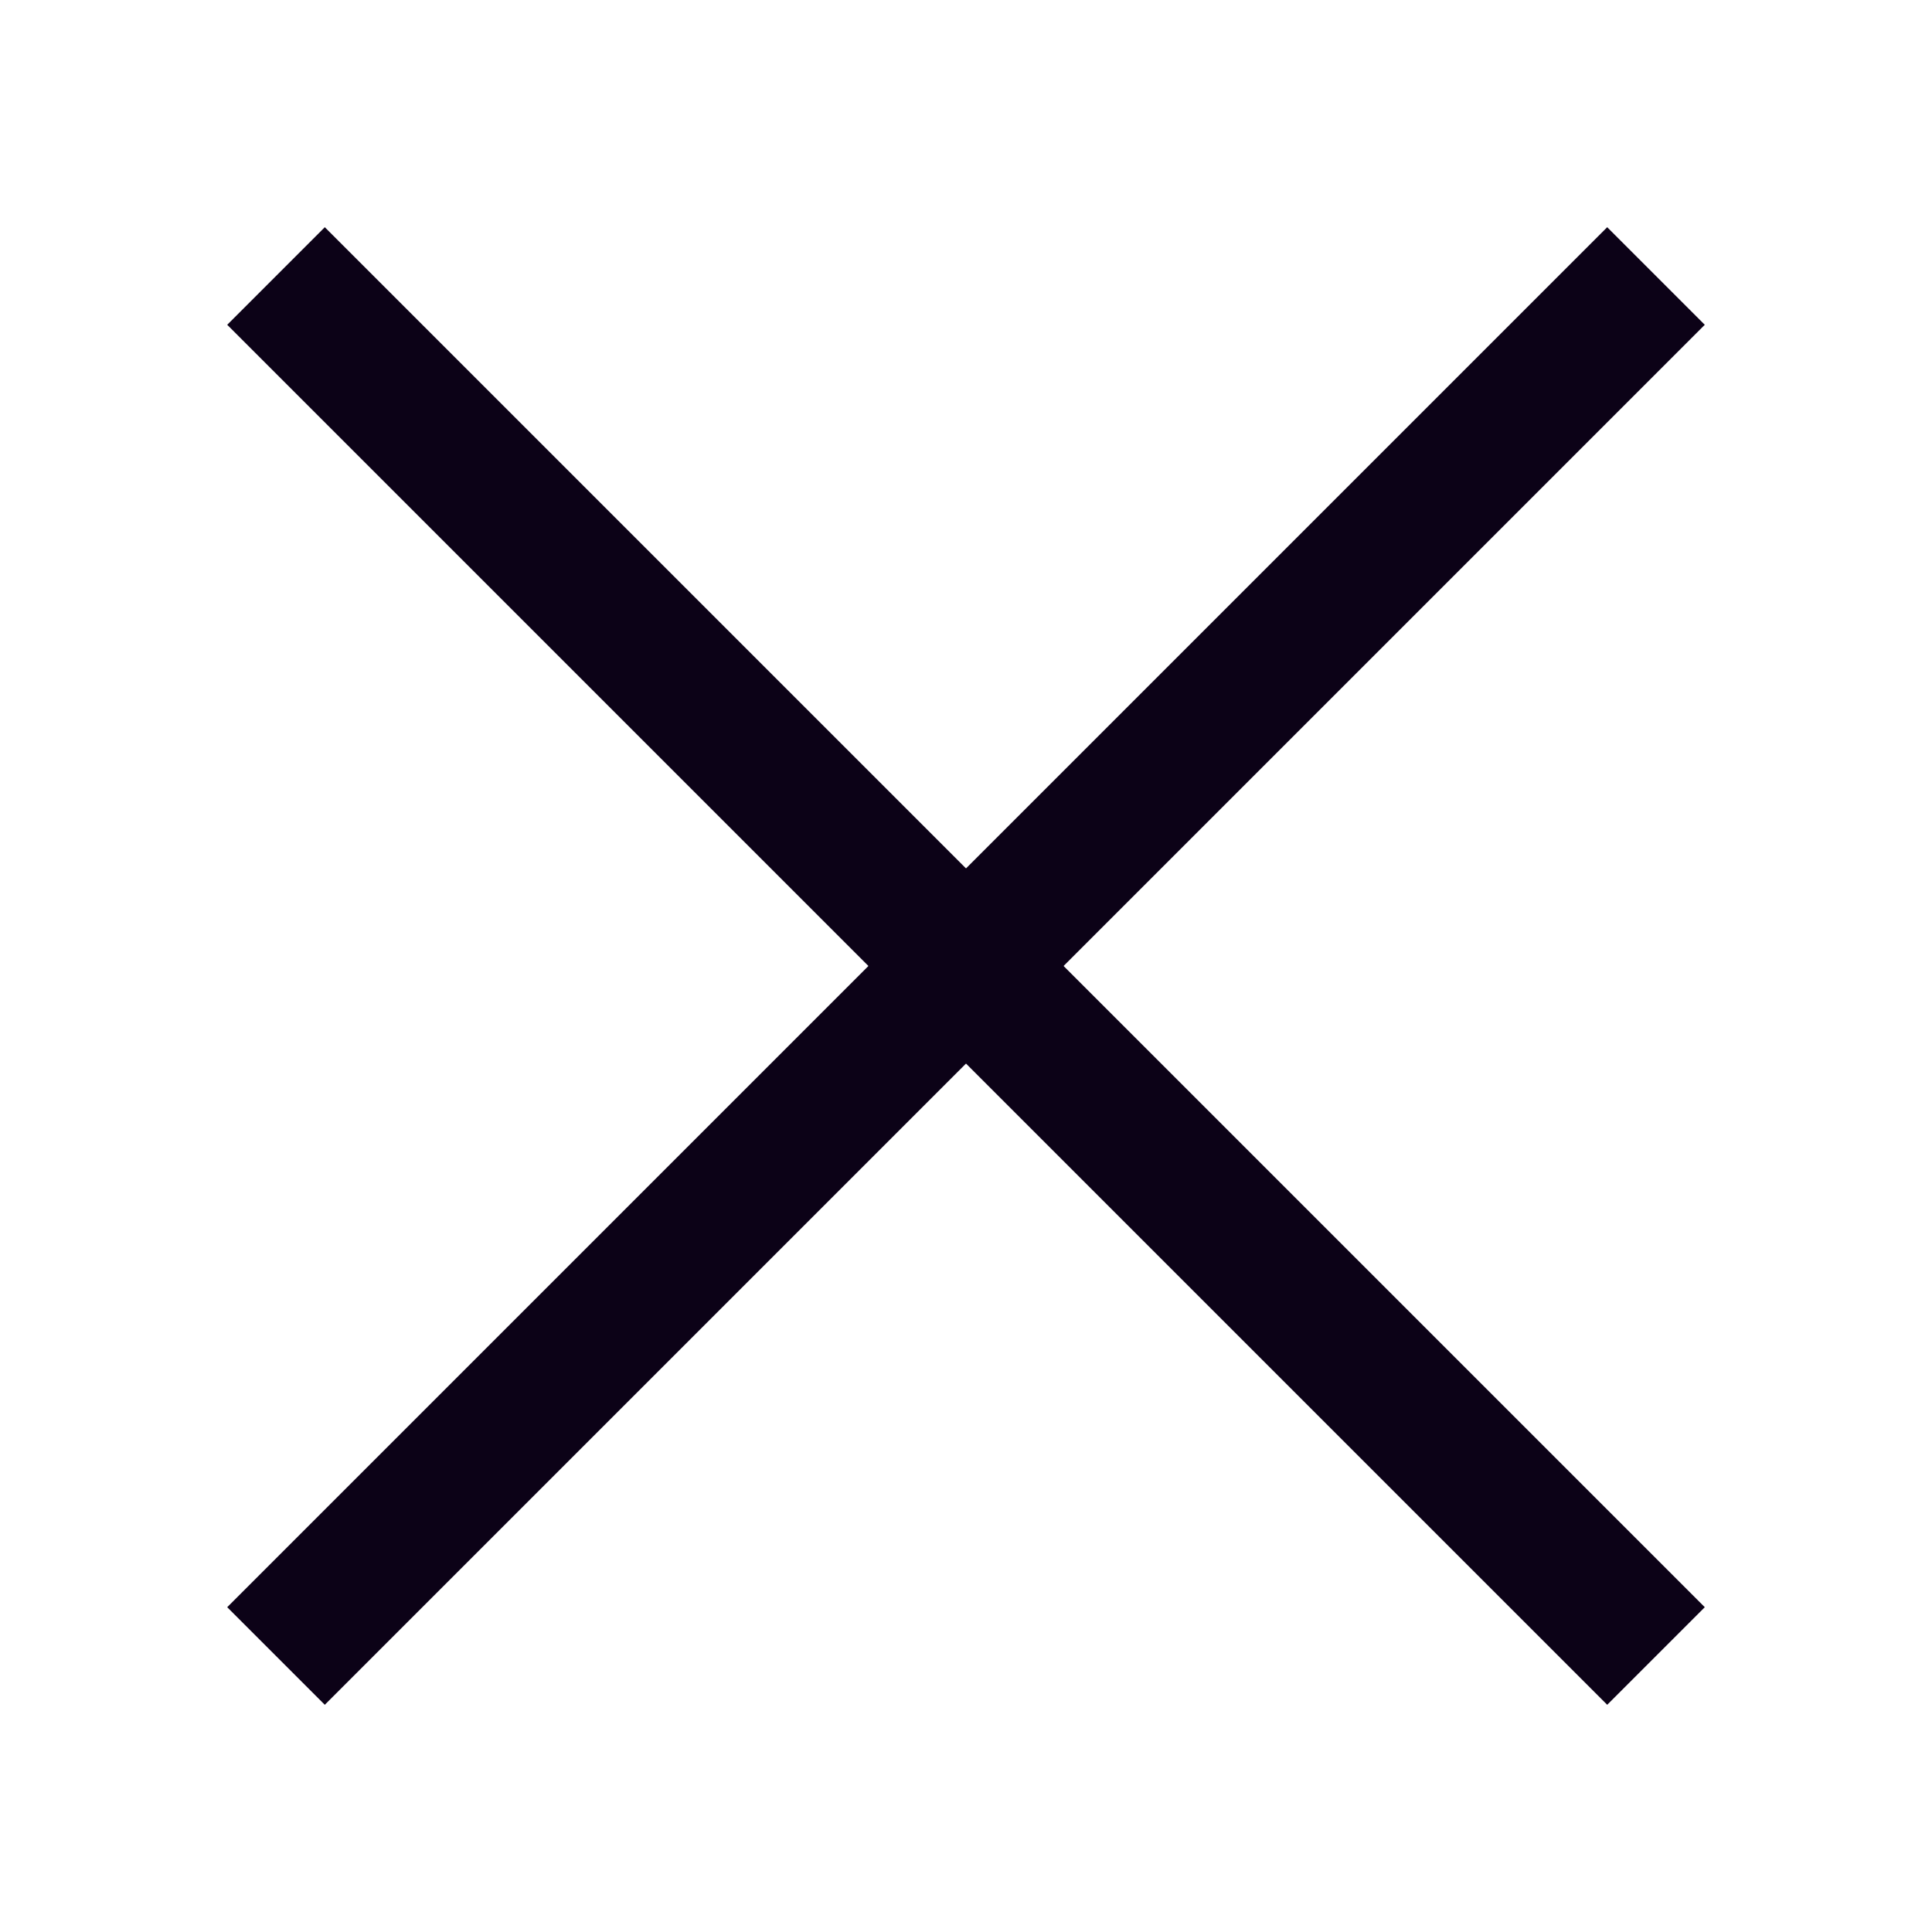 <?xml version="1.0" encoding="UTF-8"?> <svg xmlns="http://www.w3.org/2000/svg" width="14" height="14" viewBox="0 0 14 14" fill="none"><path d="M2 2L12 12" stroke="#0C0217"></path><path d="M2 12L12 2" stroke="#0C0217"></path></svg> 